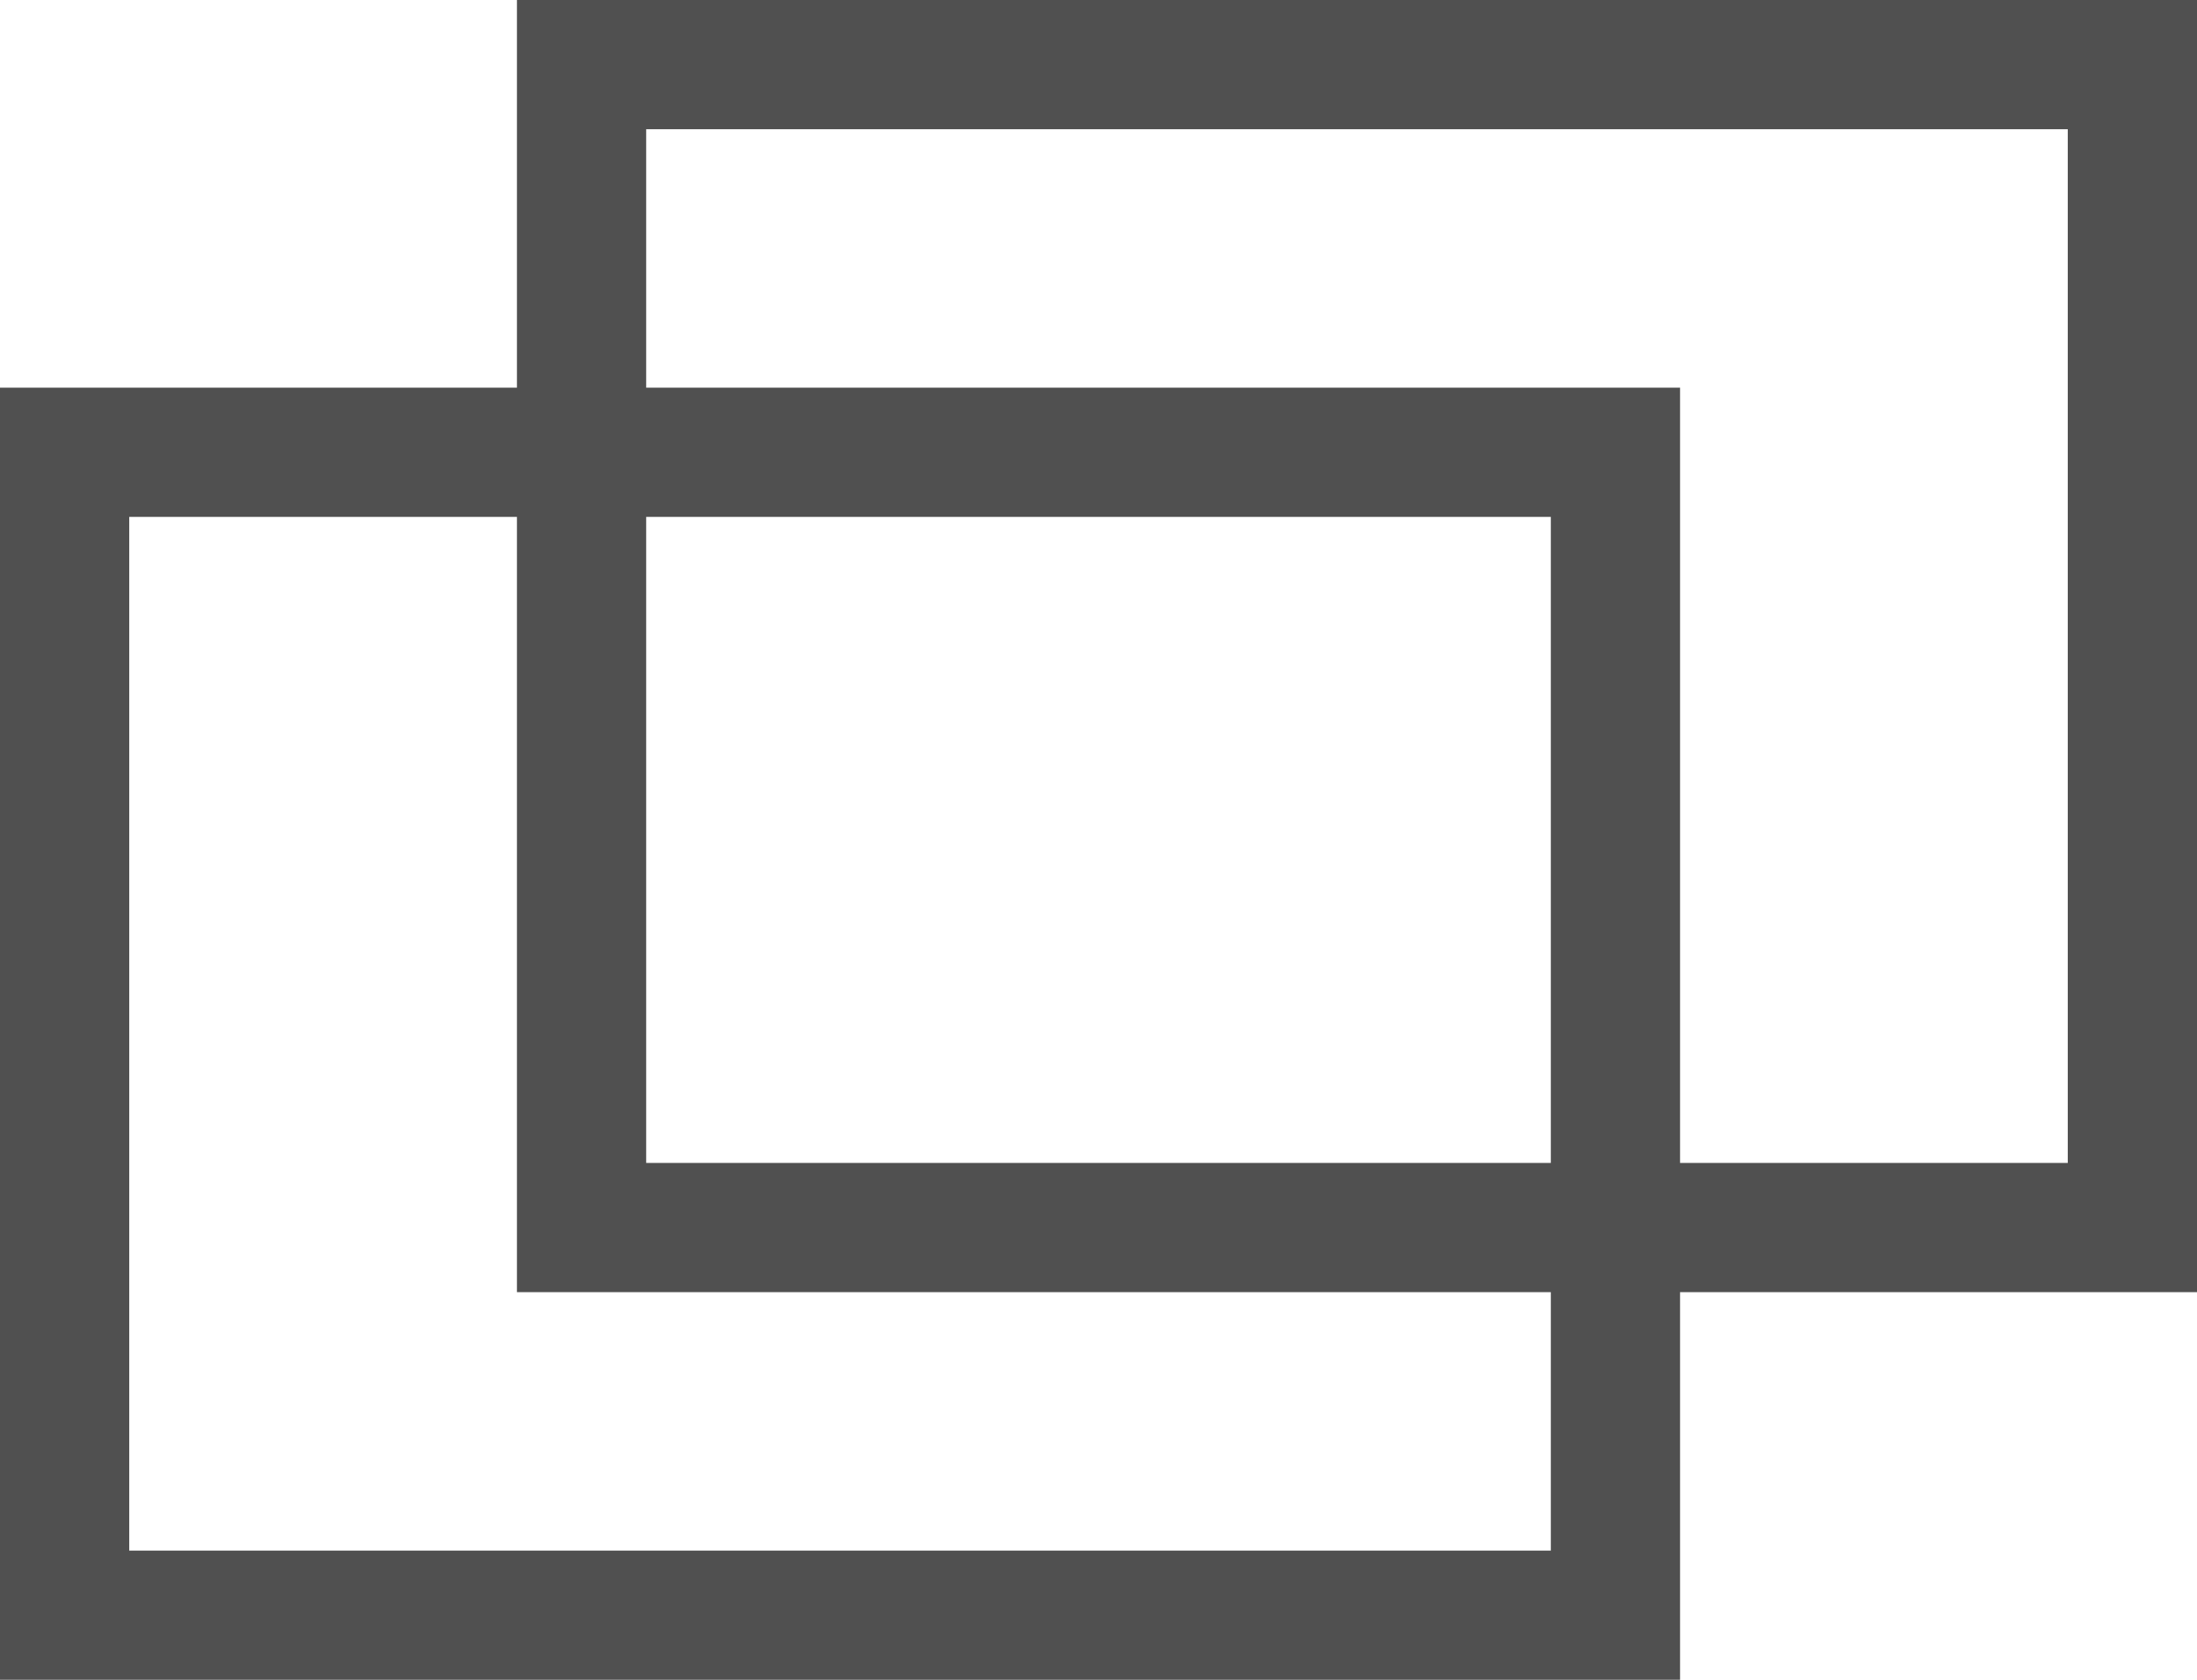 <svg id="img_external02.svg" xmlns="http://www.w3.org/2000/svg" width="17" height="13" viewBox="0 0 17 13">
  <defs>
    <style>
      .cls-1 {
        fill: none;
        stroke: #505050;
        stroke-width: 1px;
      }
    </style>
  </defs>
  <rect id="長方形_28" data-name="長方形 28" class="cls-1" x="0.5" y="3.5" width="12" height="9"/>
  <rect id="長方形_28_のコピー" data-name="長方形 28 のコピー" class="cls-1" x="4.5" y="0.5" width="12" height="9"/>
</svg>
